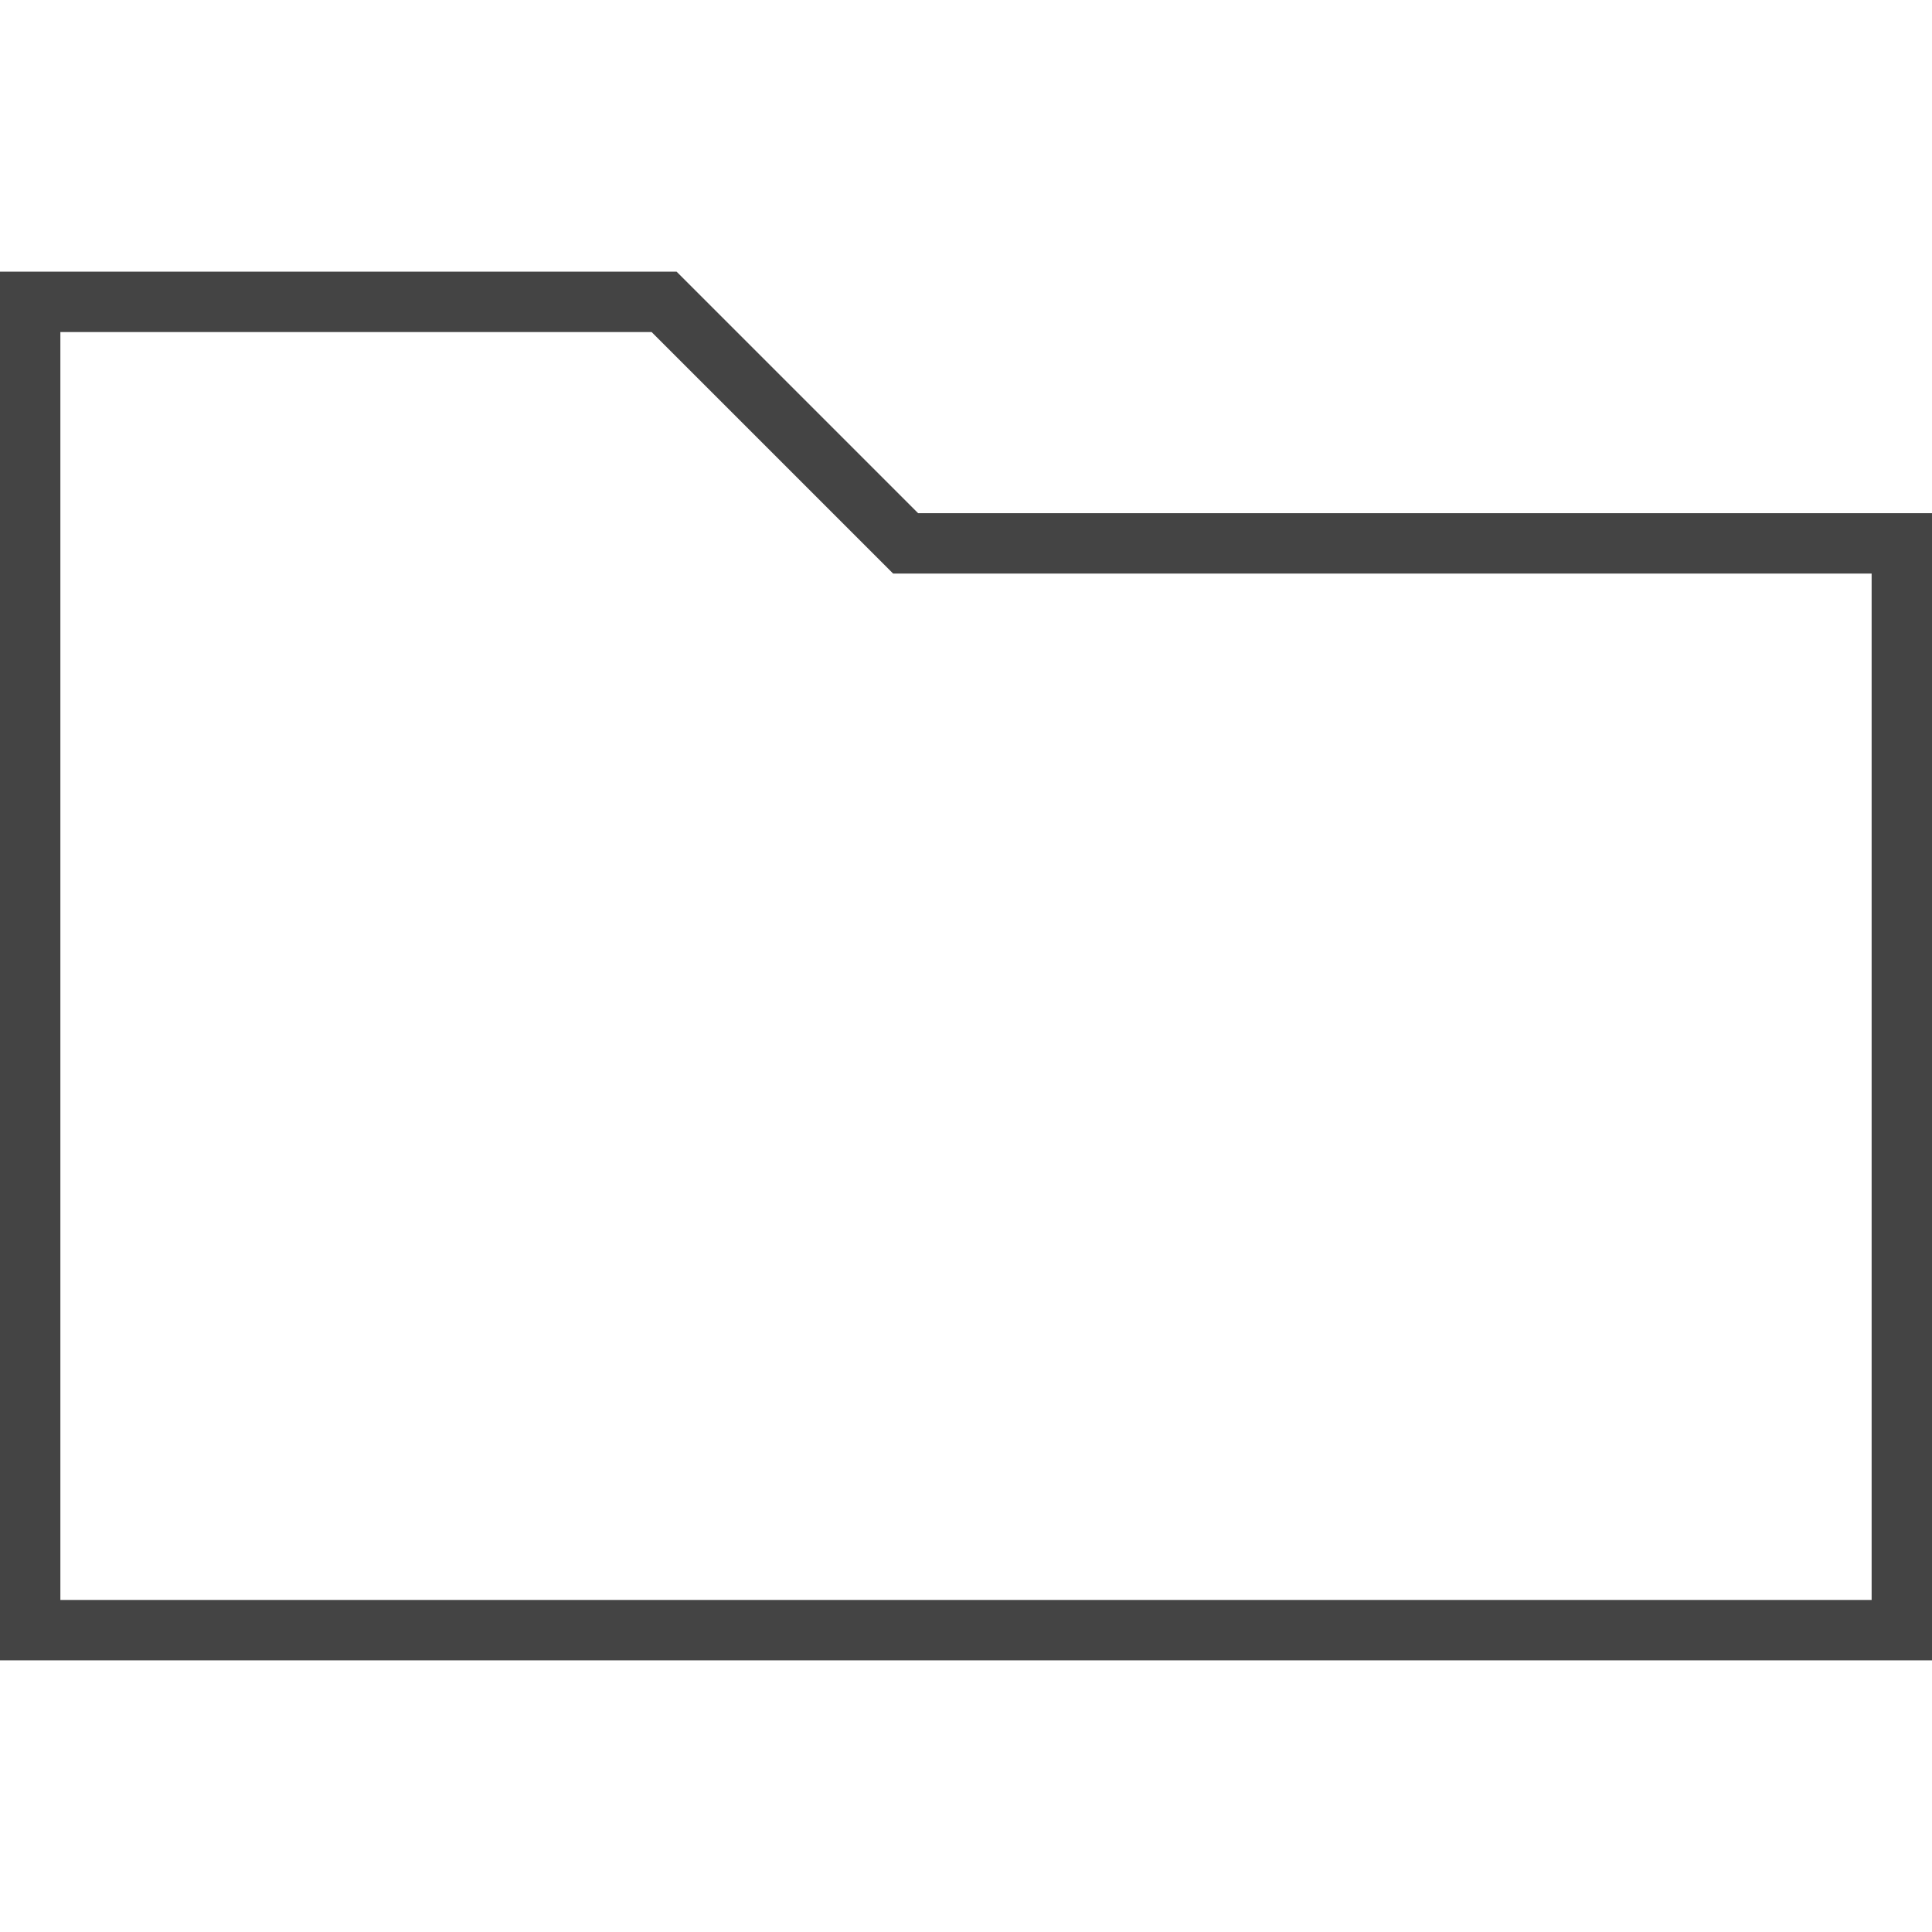 <?xml version="1.0" encoding="utf-8"?>
<!-- Generated by IcoMoon.io -->
<!DOCTYPE svg PUBLIC "-//W3C//DTD SVG 1.1//EN" "http://www.w3.org/Graphics/SVG/1.1/DTD/svg11.dtd">
<svg version="1.1" xmlns="http://www.w3.org/2000/svg" xmlns:xlink="http://www.w3.org/1999/xlink" width="64" height="64" viewBox="0 0 64 64">
<path d="M22.414 9h-22.414v46h64v-38h-33.586l-8-8zM62 53h-60v-42h19.586l8 8h32.414v34z" fill="#444444"></path>
</svg>
